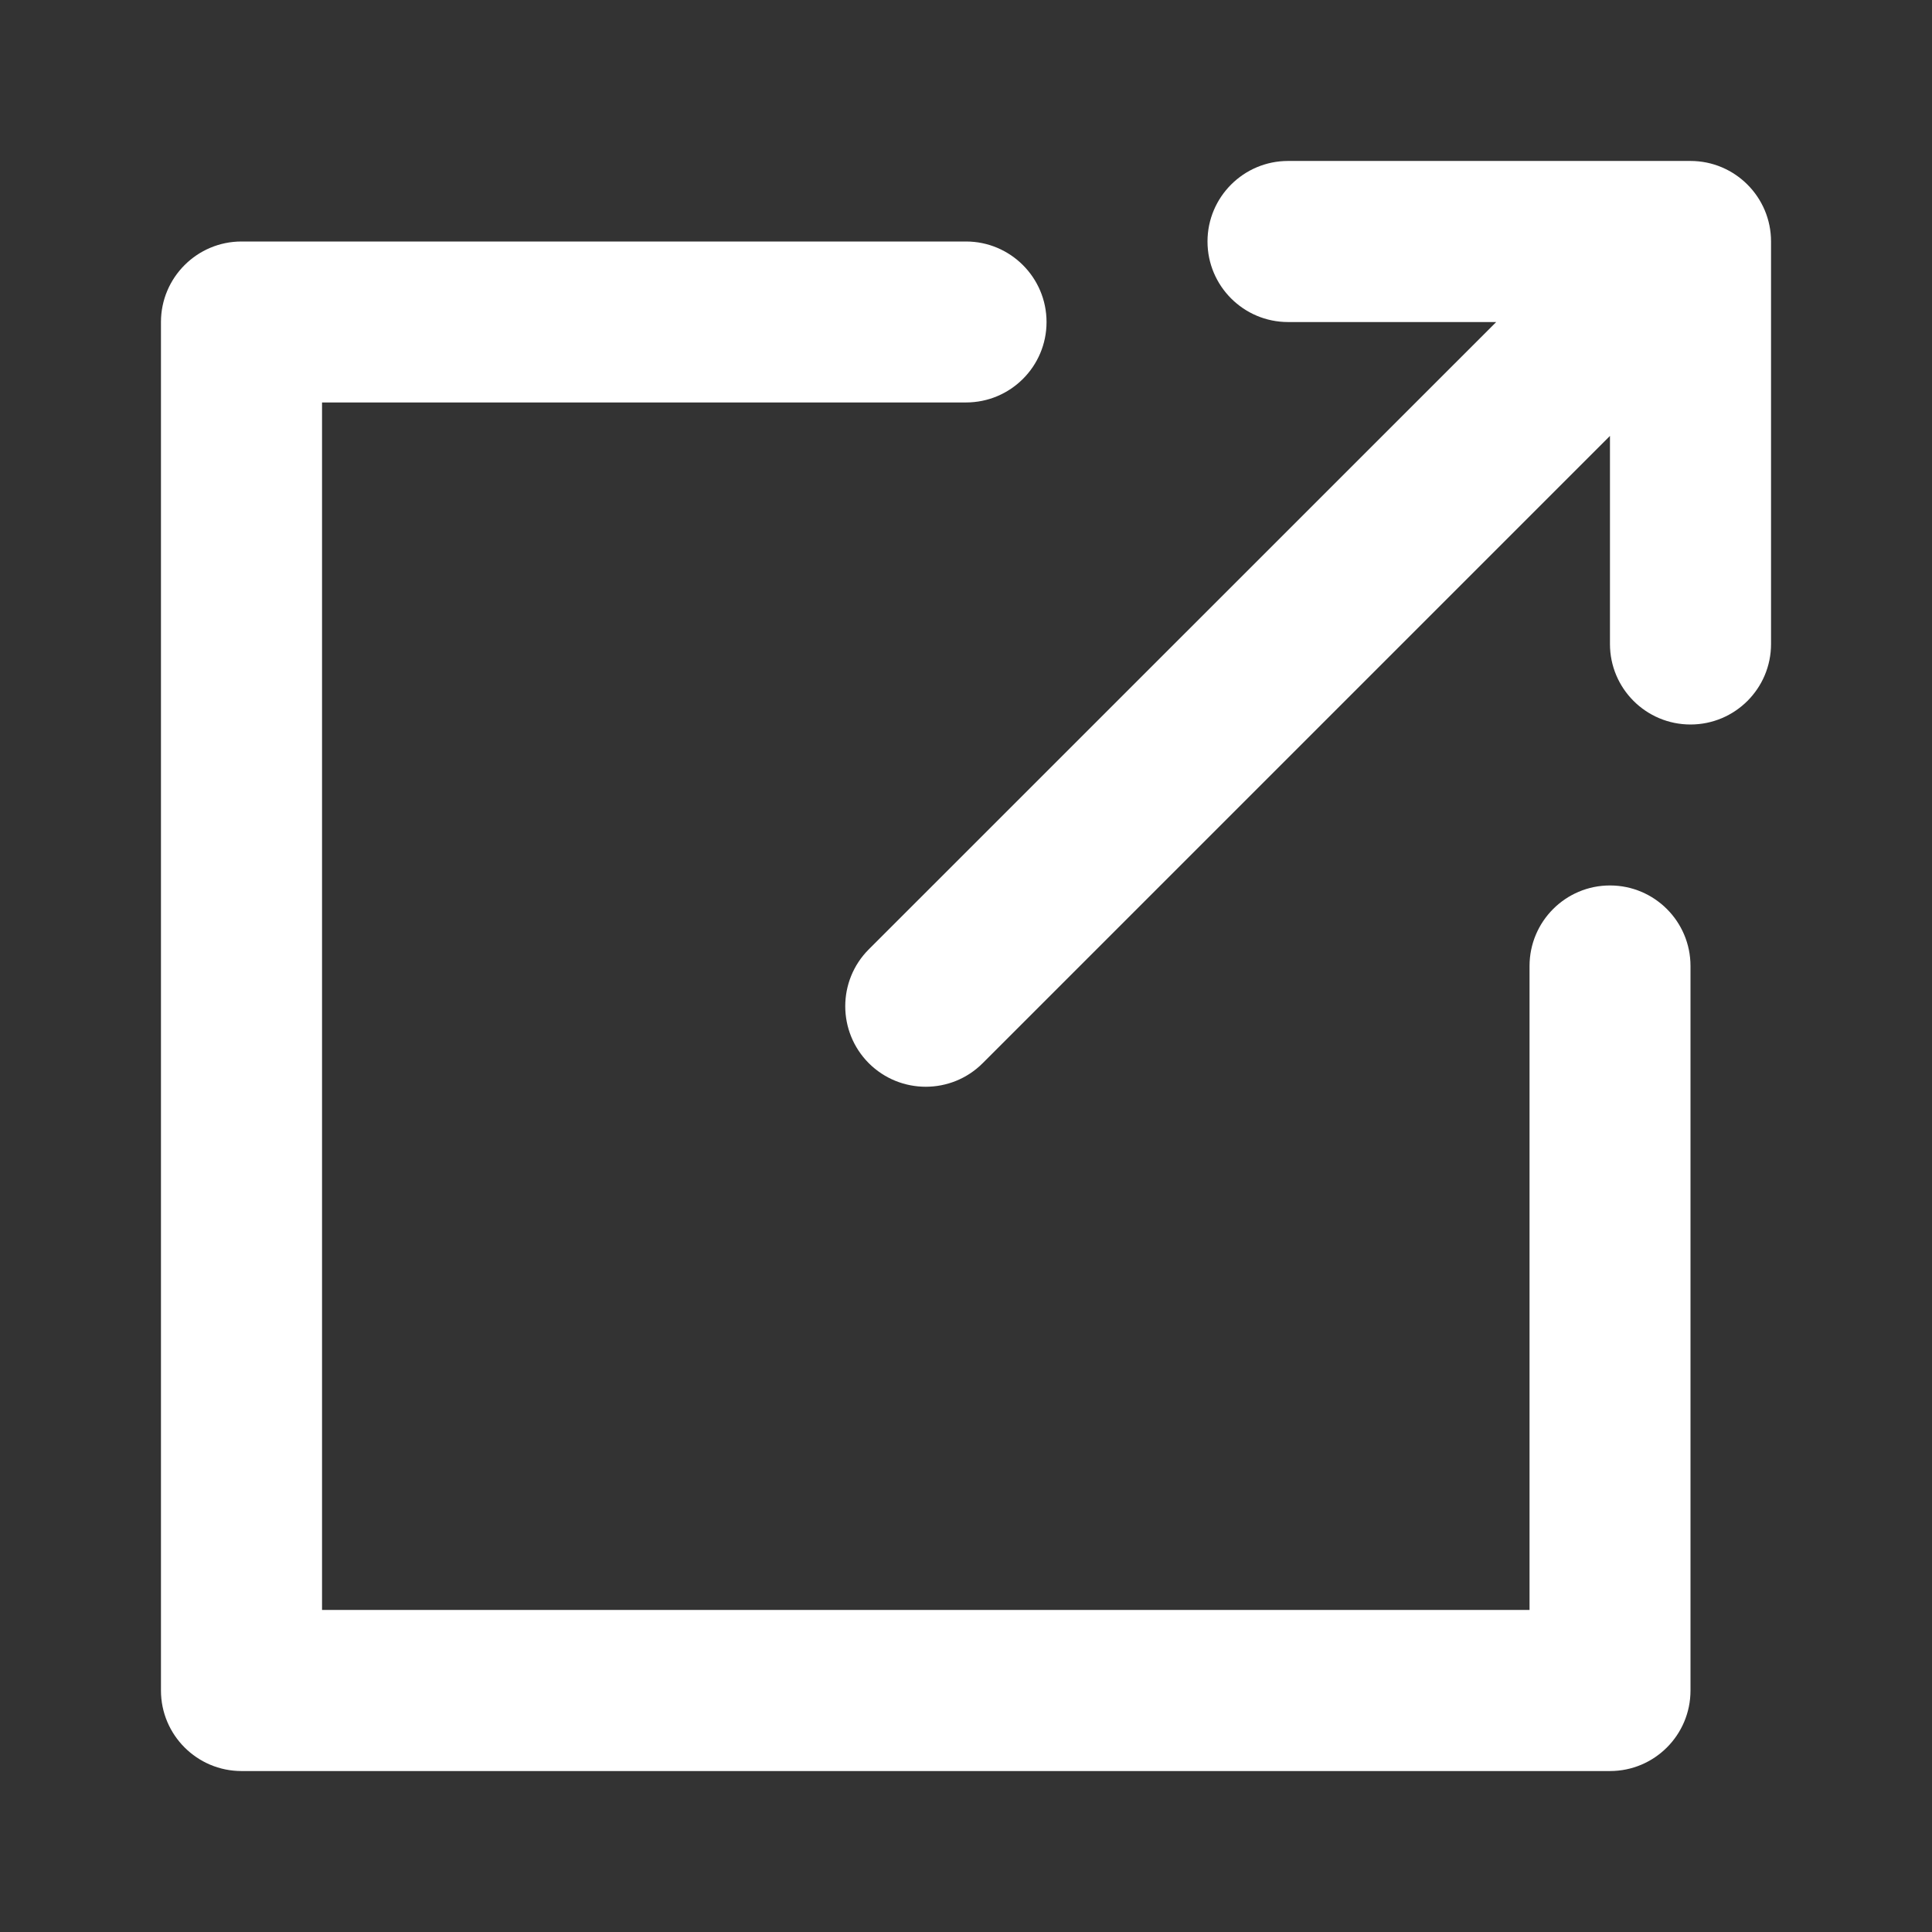<?xml version="1.0" encoding="UTF-8"?> <svg xmlns="http://www.w3.org/2000/svg" width="16" height="16" viewBox="0 0 16 16" fill="none"><rect x="0" y="0" width="16" height="16" fill="#333333" stroke="none"/> <g clip-path="url(#clip0_29_6307)"> <path fill-rule="evenodd" clip-rule="evenodd" d="M10.667 2.667C10.299 2.667 10 2.368 10 2C10 1.632 10.299 1.333 10.667 1.333H14C14.368 1.333 14.667 1.632 14.667 2V5.333C14.667 5.702 14.368 6 14 6C13.632 6 13.333 5.702 13.333 5.333V3.61L8.138 8.805C7.878 9.065 7.456 9.065 7.195 8.805C6.935 8.544 6.935 8.122 7.195 7.862L12.391 2.667H10.667ZM1.333 2.667C1.333 2.299 1.632 2 2 2H8C8.368 2 8.667 2.299 8.667 2.667C8.667 3.035 8.368 3.333 8 3.333H2.667V13.333H12.667V8C12.667 7.632 12.965 7.333 13.333 7.333C13.702 7.333 14 7.632 14 8V14C14 14.368 13.702 14.667 13.333 14.667H2C1.632 14.667 1.333 14.368 1.333 14V2.667Z" fill="white"></path> </g> <defs> <clipPath id="clip0_29_6307"> <rect width="16" height="16" fill="white"></rect> </clipPath> </defs> </svg> 